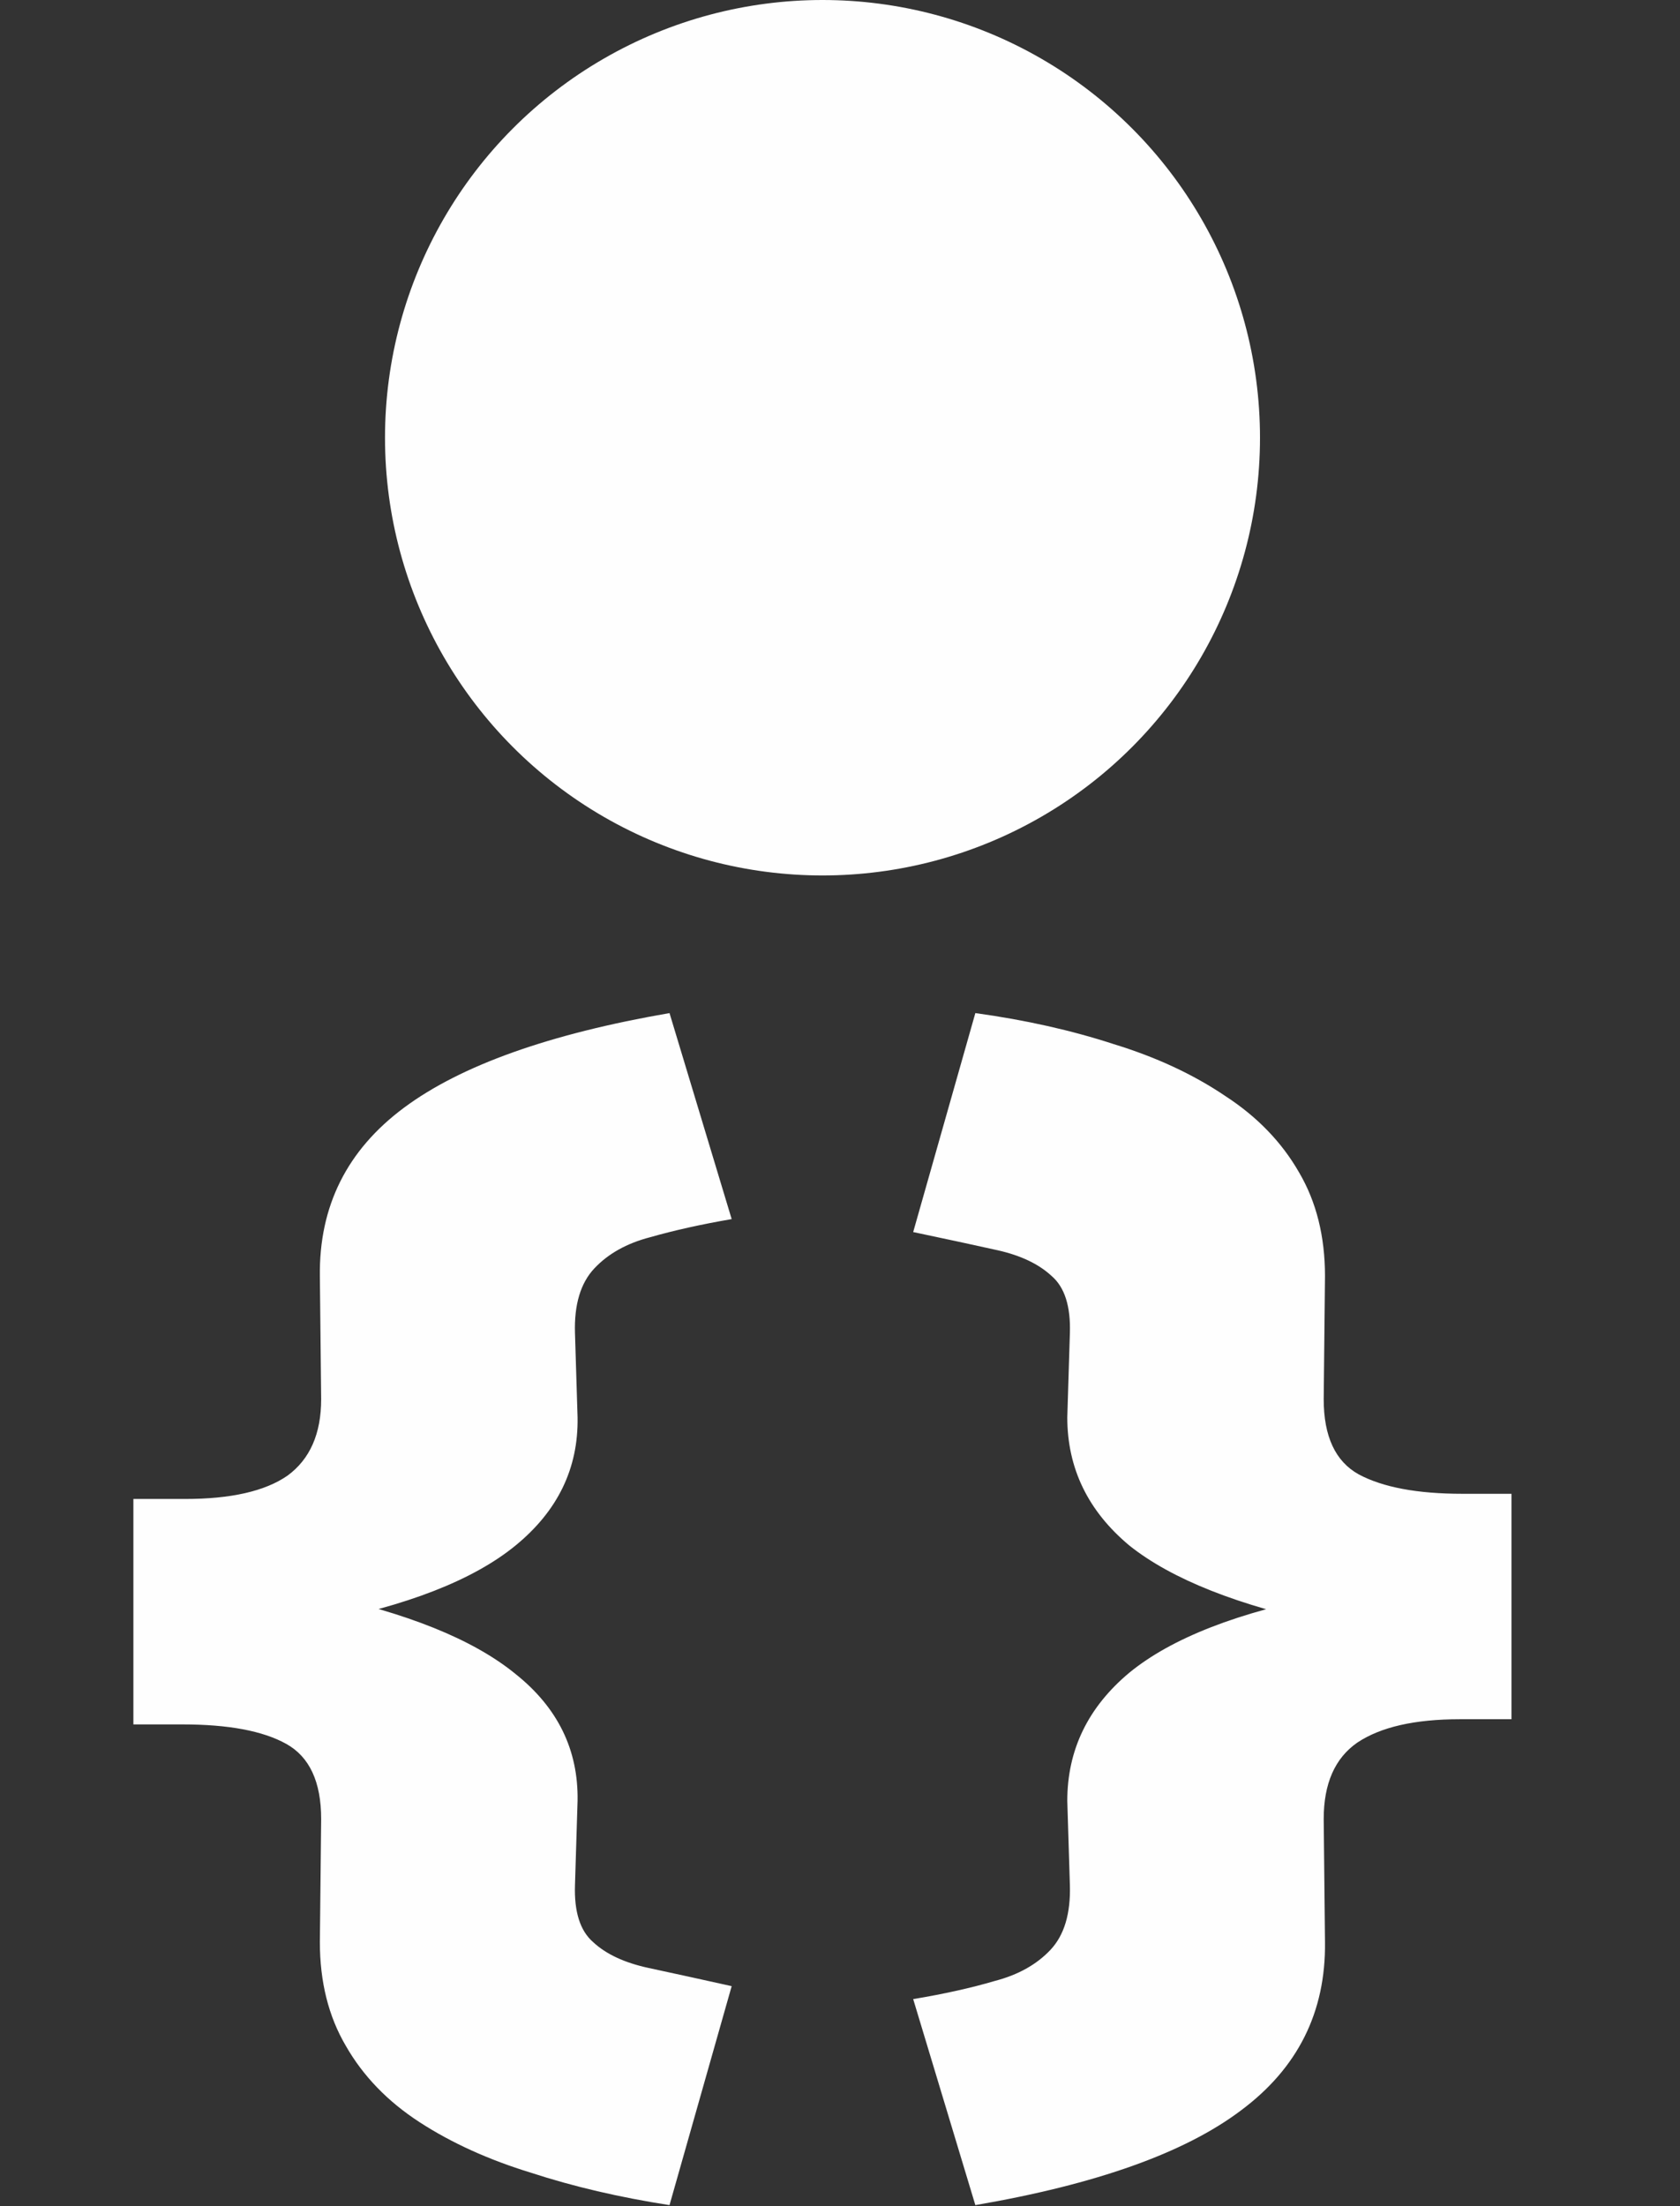 <svg width="48" height="63" viewBox="0 0 48 63" fill="none" xmlns="http://www.w3.org/2000/svg">
<rect x="0" y="0" width="48" height="63" fill="#333333" stroke="none"/>
<path d="M19.129 62.97C17.698 62.748 16.379 62.44 15.17 62.045C13.961 61.675 12.901 61.194 11.988 60.602C11.075 60.01 10.372 59.282 9.879 58.419C9.386 57.58 9.139 56.594 9.139 55.459L9.176 51.944C9.176 50.883 8.843 50.168 8.177 49.798C7.511 49.428 6.524 49.243 5.217 49.243H3.811V42.805H5.291C6.598 42.805 7.573 42.583 8.214 42.139C8.855 41.67 9.176 40.943 9.176 39.956L9.139 36.441C9.114 34.443 9.916 32.84 11.544 31.631C13.172 30.422 15.7 29.522 19.129 28.93L20.905 34.813C20.042 34.961 19.265 35.134 18.574 35.331C17.908 35.504 17.378 35.8 16.983 36.219C16.588 36.638 16.403 37.255 16.428 38.069L16.502 40.474C16.527 41.929 15.935 43.15 14.726 44.137C13.517 45.124 11.618 45.864 9.028 46.357V45.506C11.618 46.049 13.517 46.813 14.726 47.8C15.935 48.762 16.527 49.971 16.502 51.426L16.428 53.831C16.403 54.596 16.576 55.138 16.946 55.459C17.316 55.804 17.846 56.051 18.537 56.199C19.228 56.347 20.017 56.52 20.905 56.717L19.129 62.97ZM27.867 62.97L26.091 57.087C26.979 56.939 27.756 56.766 28.422 56.569C29.088 56.396 29.618 56.1 30.013 55.681C30.407 55.262 30.592 54.645 30.568 53.831L30.494 51.426C30.494 49.971 31.086 48.75 32.27 47.763C33.478 46.776 35.378 46.036 37.968 45.543V46.394C35.378 45.851 33.478 45.099 32.27 44.137C31.086 43.15 30.494 41.929 30.494 40.474L30.568 38.069C30.592 37.304 30.42 36.762 30.05 36.441C29.68 36.096 29.162 35.849 28.496 35.701C27.83 35.553 27.028 35.38 26.091 35.183L27.867 28.93C29.297 29.127 30.617 29.423 31.826 29.818C33.034 30.188 34.095 30.681 35.008 31.298C35.92 31.89 36.623 32.618 37.117 33.481C37.61 34.32 37.857 35.306 37.857 36.441L37.82 39.956C37.82 41.017 38.153 41.732 38.819 42.102C39.509 42.472 40.496 42.657 41.779 42.657H43.185V49.095H41.705C40.422 49.095 39.448 49.317 38.782 49.761C38.14 50.205 37.82 50.933 37.82 51.944L37.857 55.459C37.881 57.457 37.08 59.06 35.452 60.269C33.848 61.478 31.32 62.378 27.867 62.97Z" fill="#FEFEFE"/>
<circle cx="23.5" cy="12.5" r="12.5" fill="#FEFEFE"/>
</svg>
